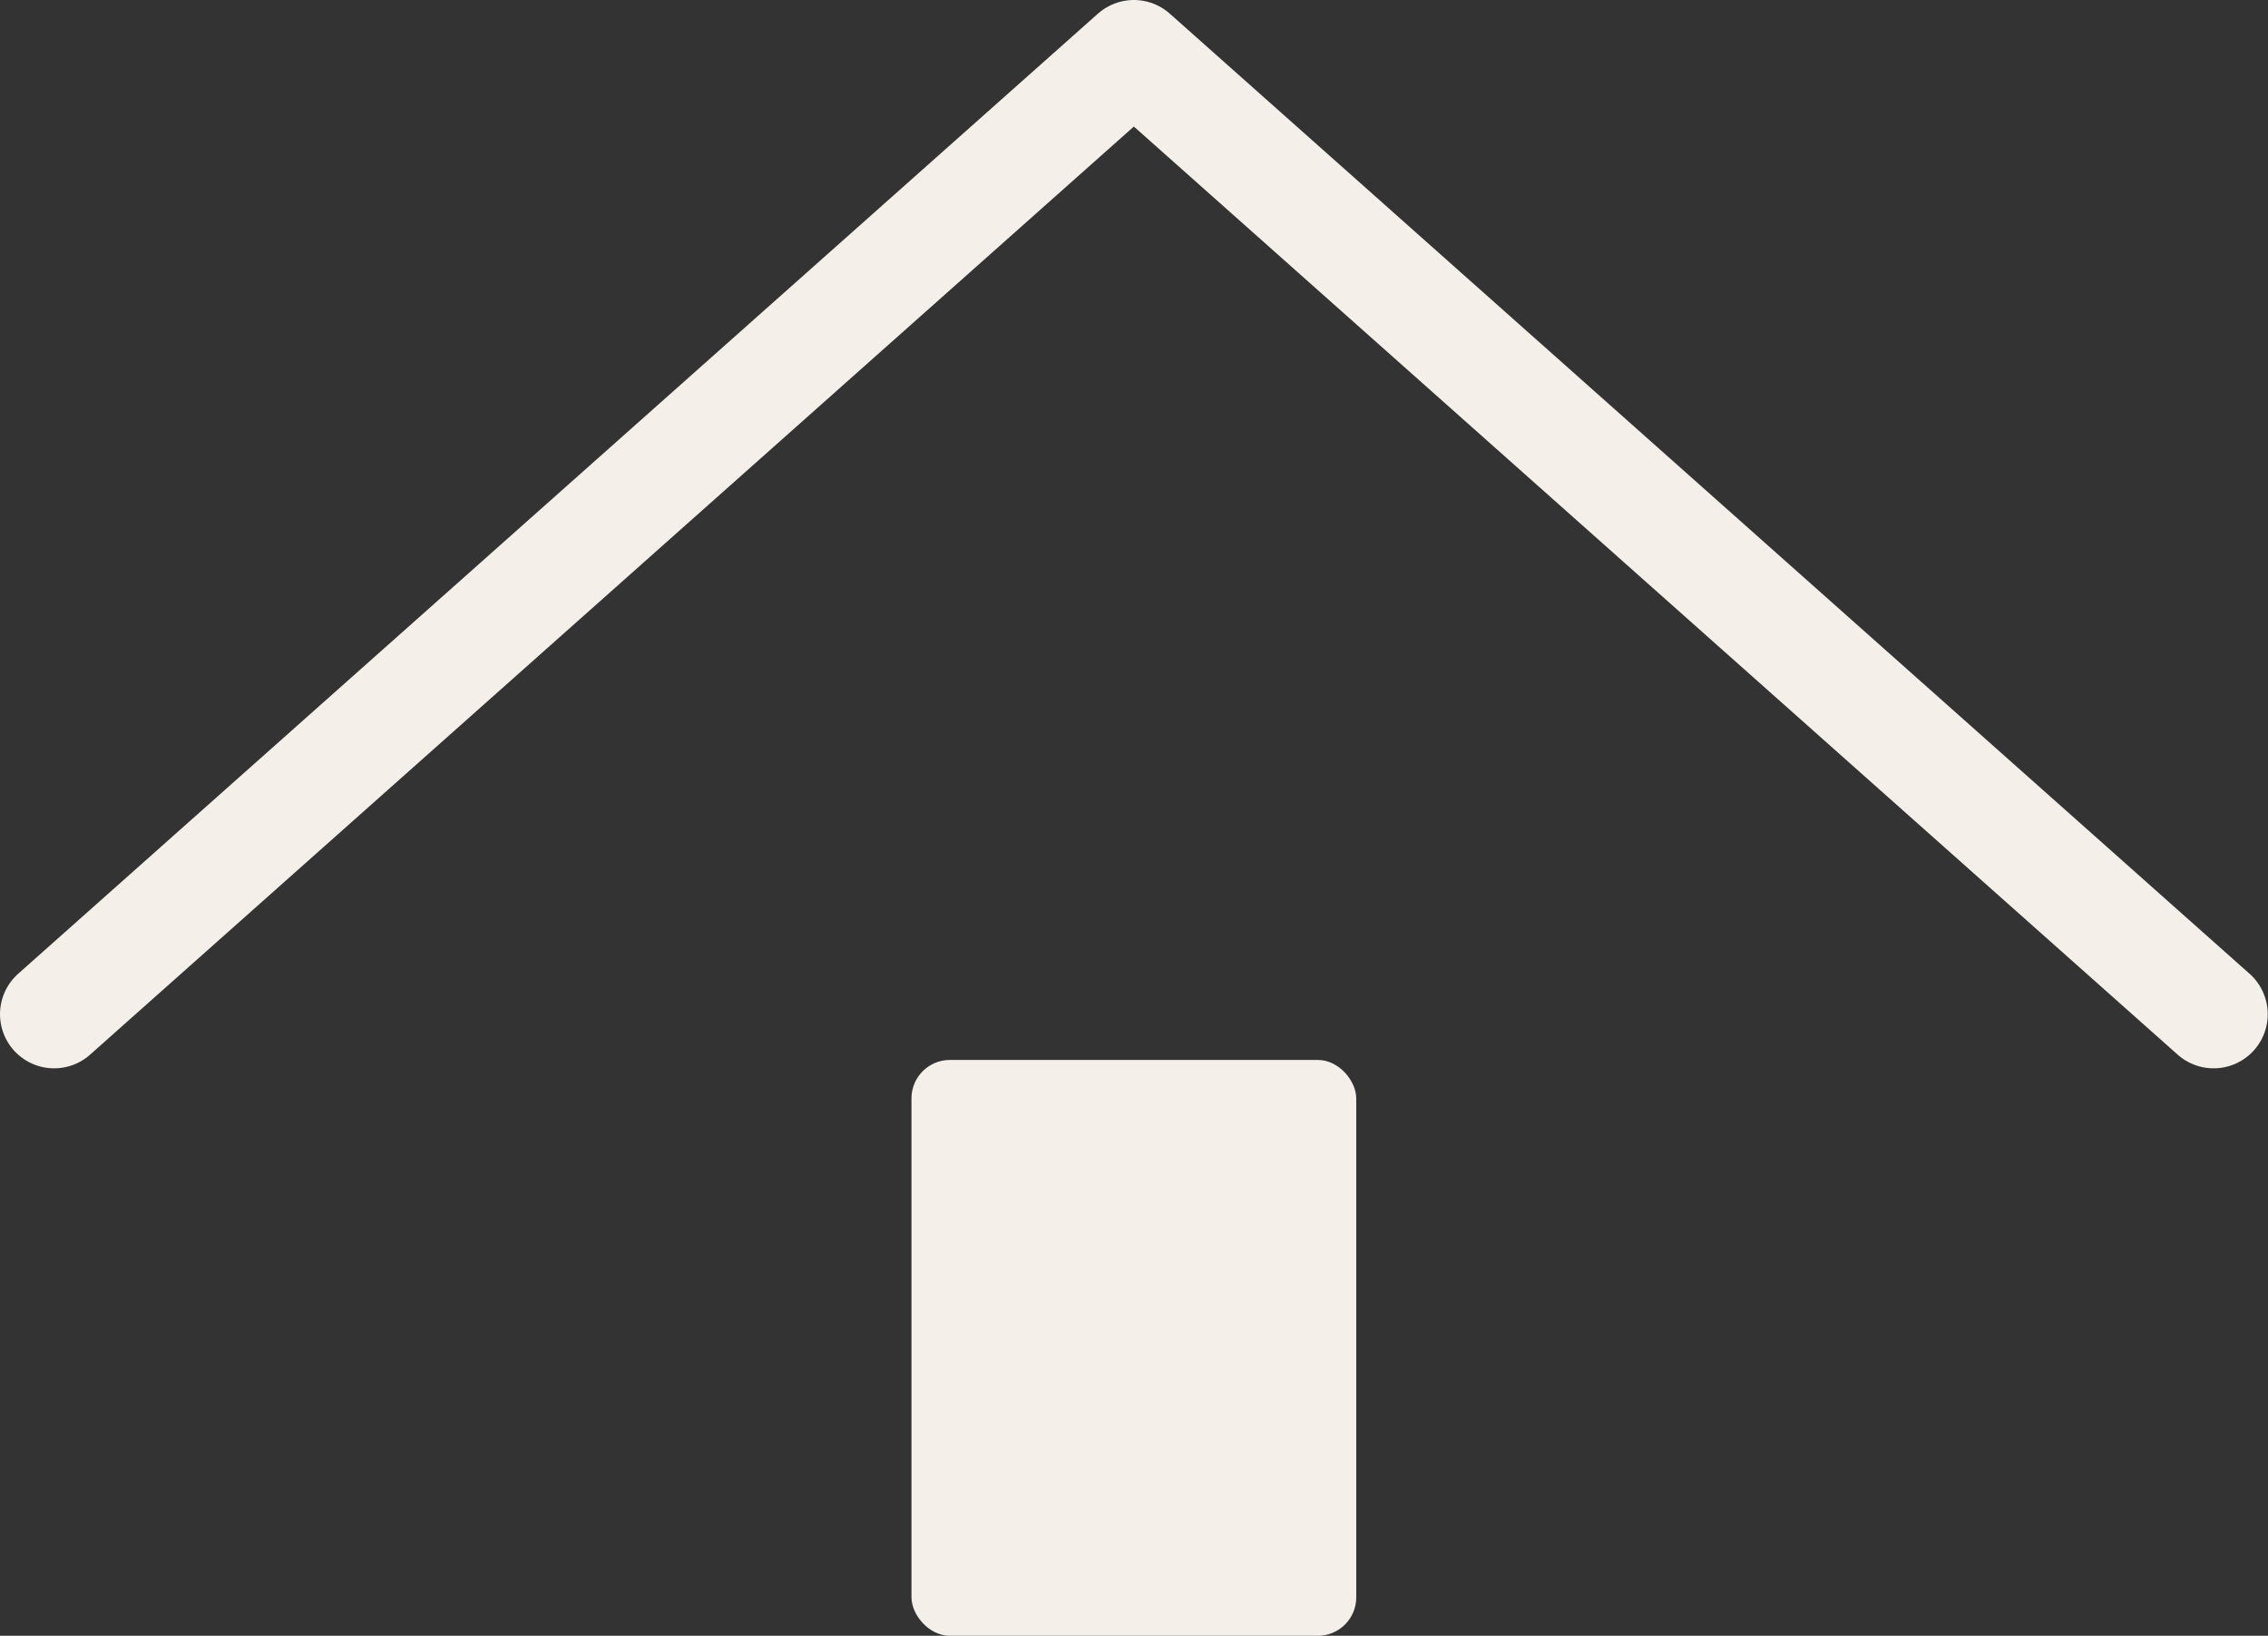 <svg xmlns="http://www.w3.org/2000/svg" id="Ebene_1" data-name="Ebene 1" viewBox="0 0 83.83 60.45"><rect x="0" y="0" width="83.83" height="60.45" fill="#333333" stroke="none"/><defs><style>      .cls-1 {        fill: #f5efea;      }      .cls-2 {        fill: none;        stroke: #f5efea;        stroke-linecap: round;        stroke-linejoin: round;        stroke-width: 4px;      }    </style></defs><path class="cls-2" d="M2,37.48L41.91,2l39.91,35.48"></path><rect class="cls-1" x="33.69" y="39.17" width="16.44" height="21.28" rx="1.42" ry="1.42"></rect></svg>